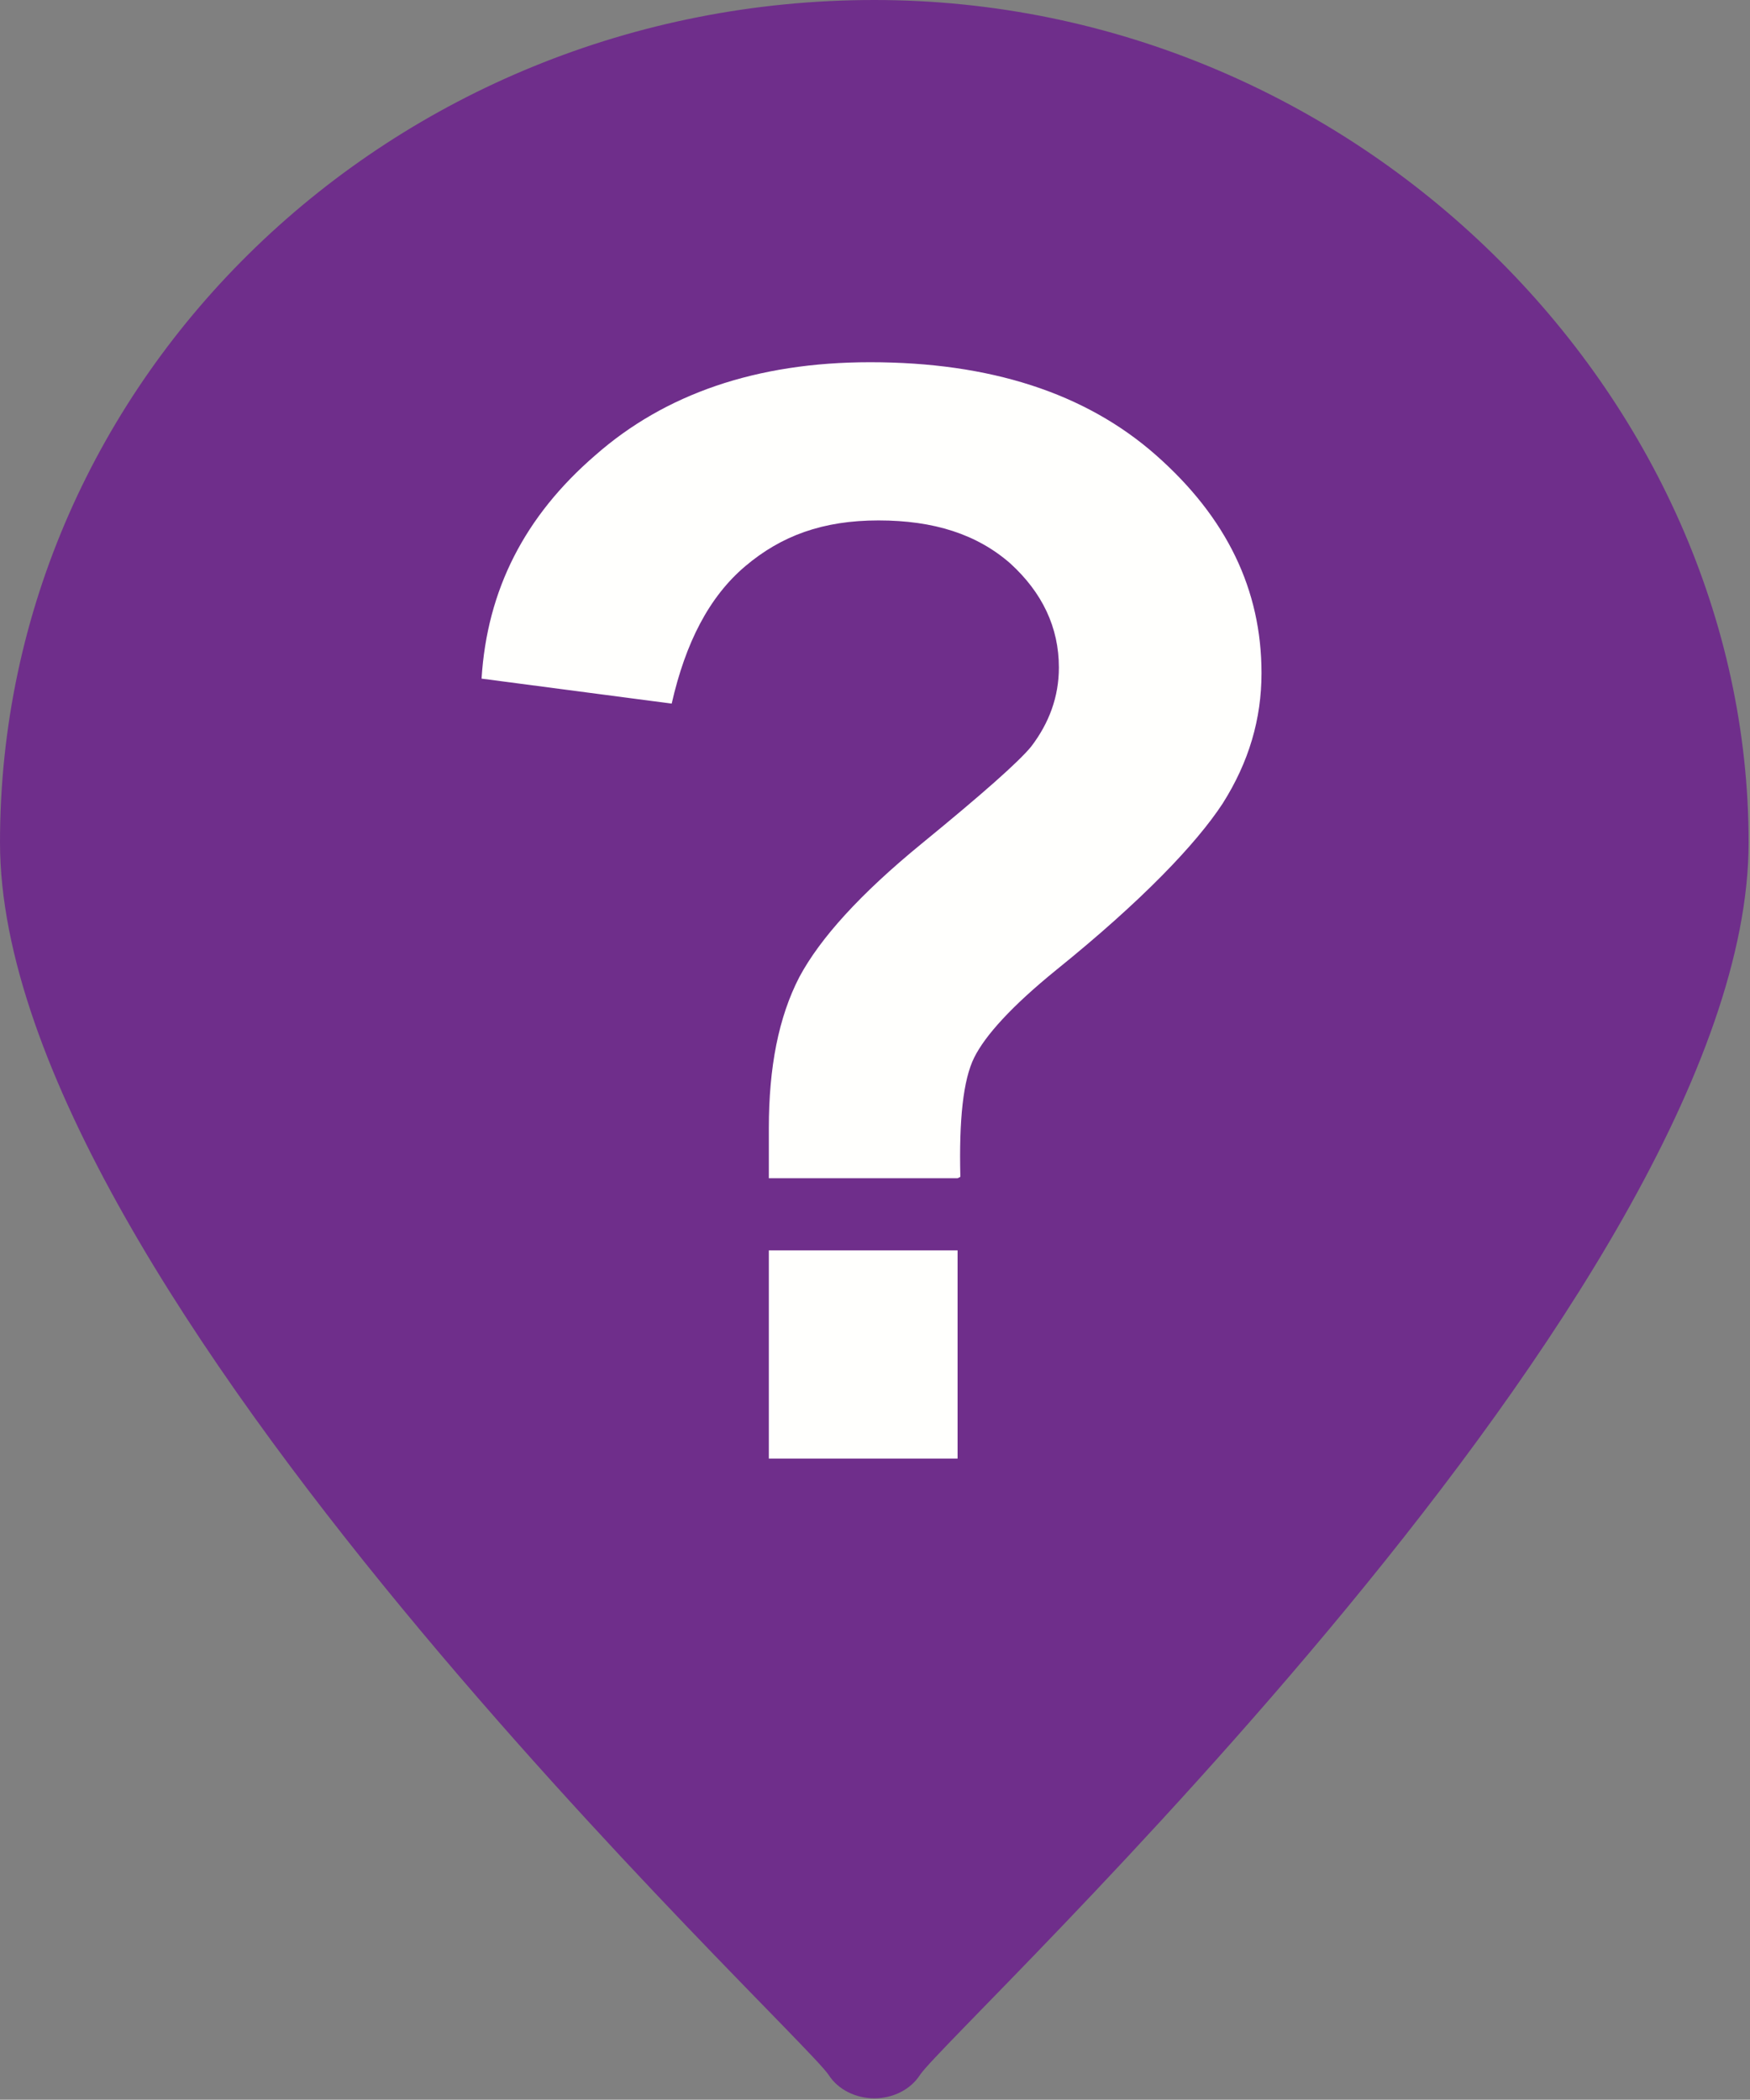 <?xml version="1.0" encoding="UTF-8"?><svg id="Layer_2" data-name="Layer 2" xmlns="http://www.w3.org/2000/svg" viewBox="0 0 12.61 15.13"><rect x="0" y="0" width="12.61" height="15.13" fill="#808080" stroke="none"/><defs><style>.cls-1 {
        fill: #6f2e8b;
      }

      .cls-1, .cls-2 {
        fill-rule: evenodd;
      }

      .cls-2 {
        fill: #fffffd;
      }</style></defs><g id="PINS"><g><path class="cls-1" d="m0,6.07c0,3.22,5.73,8.53,5.97,8.88.07.11.2.17.33.17s.26-.06.33-.17c.24-.35,5.97-5.66,5.97-8.88S9.78,0,6.3,0,0,2.72,0,6.07"/><path class="cls-2" d="m5.54,9.01h1.36v1.5h-1.36v-1.5Zm1.36-.52h-1.36c0-.2,0-.32,0-.36,0-.44.07-.8.22-1.09.15-.28.44-.6.88-.96.44-.36.7-.59.79-.7.13-.17.2-.36.2-.57,0-.29-.12-.54-.35-.75-.24-.21-.55-.31-.95-.31s-.7.11-.96.33c-.26.22-.43.55-.53.99l-1.37-.18c.04-.64.31-1.17.82-1.61.5-.44,1.16-.67,1.98-.67.86,0,1.55.22,2.06.67.51.45.76.97.76,1.57,0,.33-.09.64-.28.94-.19.29-.58.7-1.2,1.2-.32.26-.51.47-.59.63-.08.16-.11.45-.1.86"/></g></g></svg>
